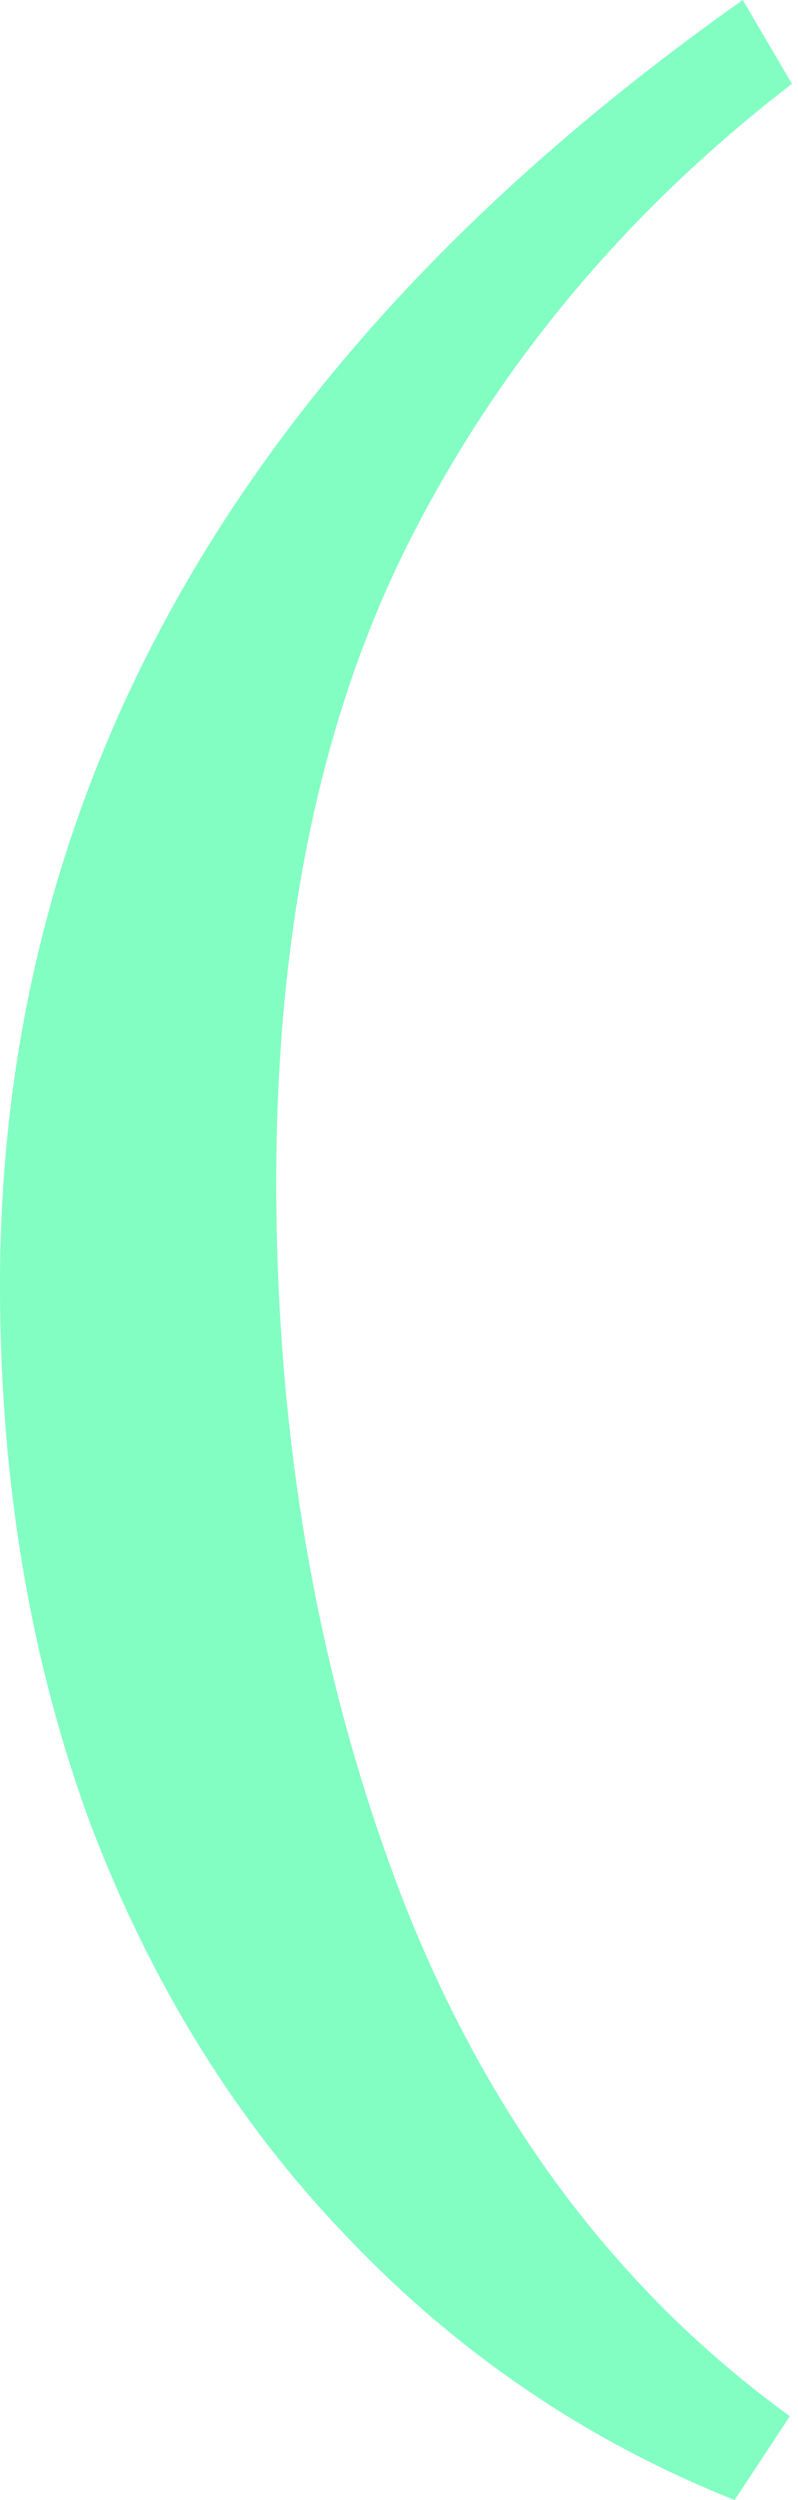 <?xml version="1.0" encoding="UTF-8"?> <svg xmlns="http://www.w3.org/2000/svg" width="46" height="144" viewBox="0 0 46 144" fill="none"> <path d="M45.648 4.829C36.211 12.093 28.898 20.801 23.708 30.954C18.518 41.108 15.924 53.489 15.924 68.1C15.924 83.04 18.361 96.826 23.237 109.455C28.191 122.084 35.622 131.99 45.53 139.171L42.345 144C33.852 140.616 26.421 135.58 20.052 128.894C13.682 122.291 8.728 114.325 5.19 104.997C1.73 95.587 0 85.269 0 74.043C0 44.822 14.272 20.141 42.817 0L45.648 4.829Z" fill="#82FEC2"></path> </svg> 